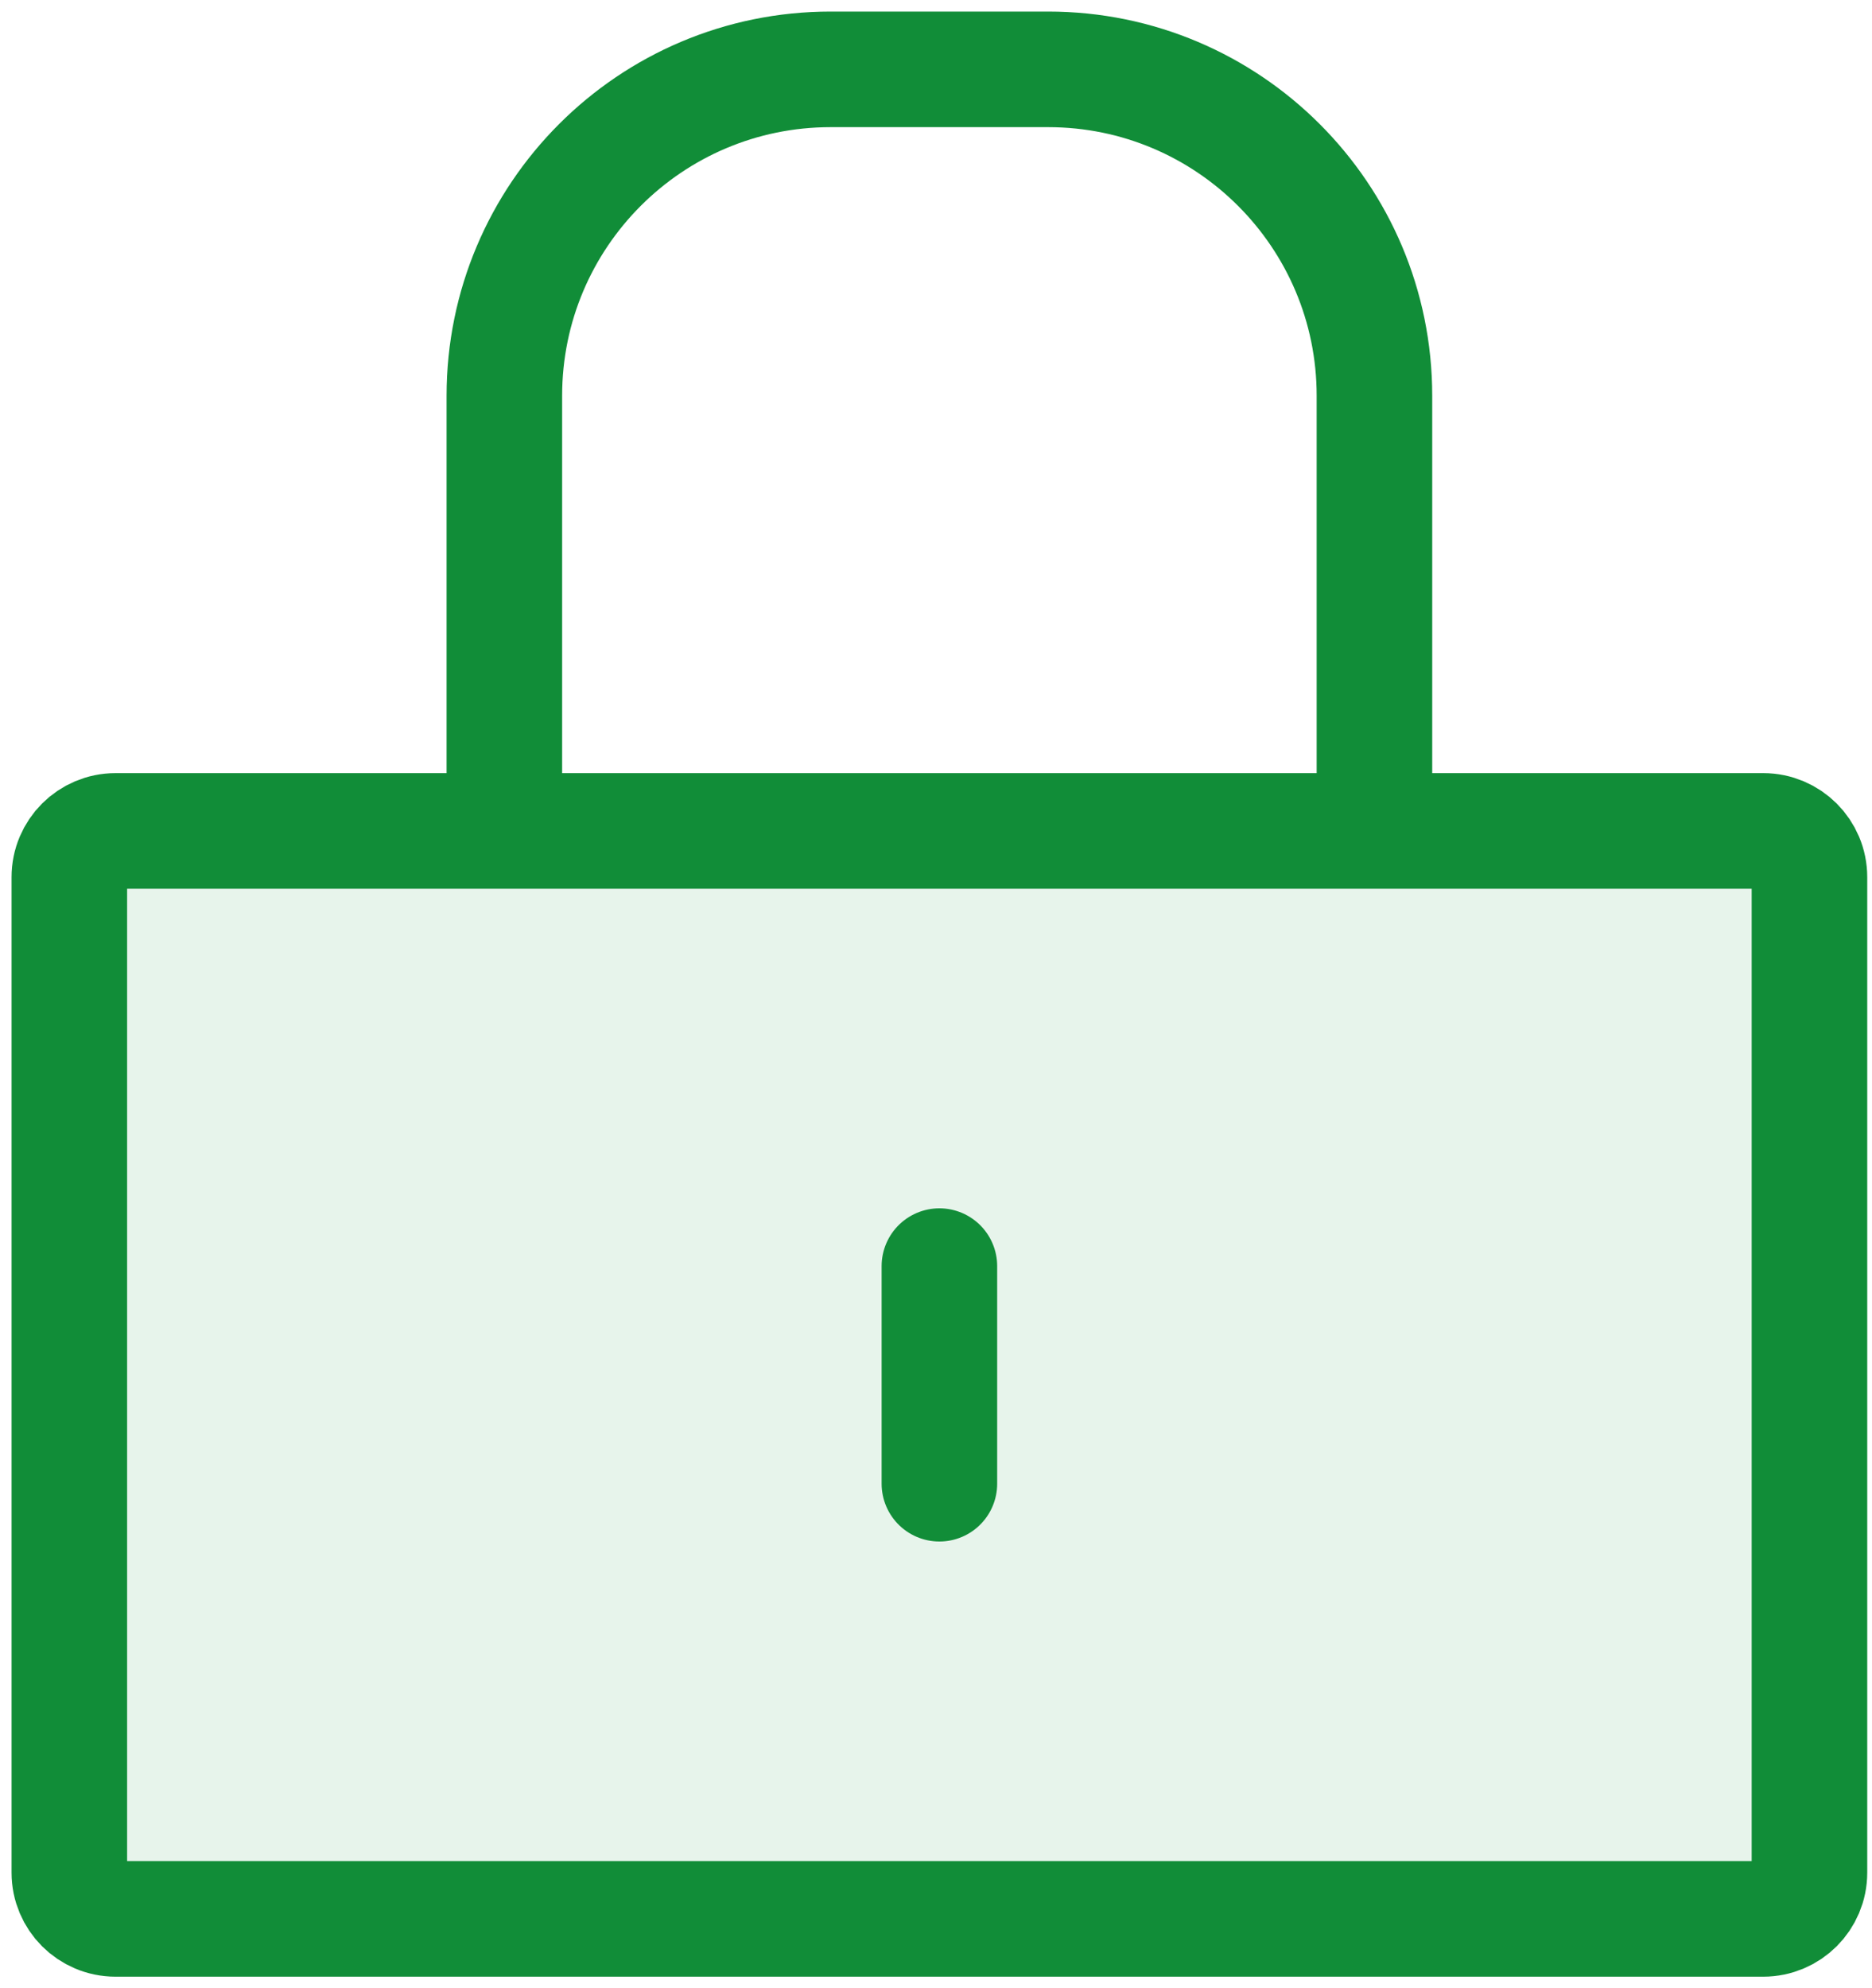 <svg width="81" height="86" viewBox="0 0 81 86" fill="none" xmlns="http://www.w3.org/2000/svg">
<path d="M3 37.941C3 36.837 3.895 35.941 5 35.941H76.294C77.399 35.941 78.294 36.837 78.294 37.941V81C78.294 82.105 77.399 83 76.294 83H5C3.895 83 3 82.105 3 81V37.941Z" fill="#118D38" fill-opacity="0.1"/>
<path d="M40.647 54.765V64.177M21.823 35.941V17.118C21.823 9.321 28.144 3 35.941 3H45.353C53.15 3 59.471 9.321 59.471 17.118V35.941M5 83H76.294C77.399 83 78.294 82.105 78.294 81V37.941C78.294 36.837 77.399 35.941 76.294 35.941H5C3.895 35.941 3 36.837 3 37.941V81C3 82.105 3.895 83 5 83Z" stroke="#118D38" stroke-width="5" stroke-linecap="round" stroke-linejoin="round"/>
</svg>
